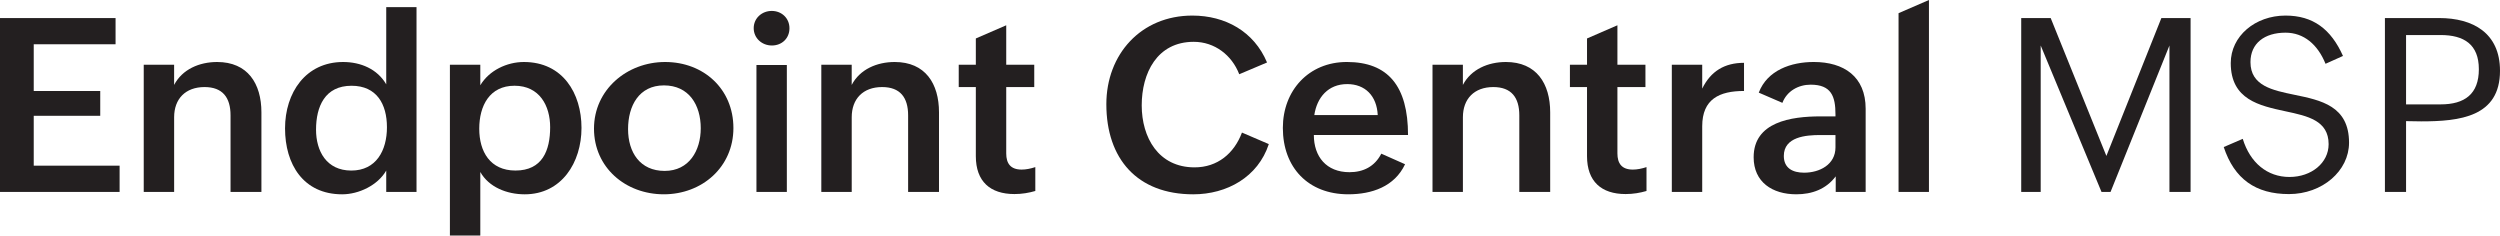 <?xml version="1.0" encoding="UTF-8"?>
<svg id="Layer_2" data-name="Layer 2" xmlns="http://www.w3.org/2000/svg" viewBox="0 0 1558.44 146.81">
  <defs>
    <style>
      .cls-1 {
        fill: #231f20;
      }
    </style>
  </defs>
  <g id="Layer_1-2" data-name="Layer 1">
    <g>
      <path class="cls-1" d="m0,11.25h72.04v16.36H21.03v29.1h41.46v15.47H21.03v31.09h53.53v16.36H0V11.25Z"/>
      <path class="cls-1" d="m89.59,40.35h18.95v12.59c5.11-9.77,15.77-14.29,26.8-14.29,19.03,0,27.62,13.4,27.62,31.39v49.6h-19.25v-47.75c0-11.11-4.96-17.62-16.21-17.62-11.92,0-18.95,7.4-18.95,18.8v46.57h-18.95V40.35Z"/>
      <path class="cls-1" d="m240.77,106.32c-5.26,9.18-17.1,14.81-27.47,14.81-24.28,0-35.61-18.8-35.61-41.09s12.88-41.39,36.2-41.39c10.96,0,21.32,4.37,26.88,13.92V4.44h18.88v115.2h-18.88v-13.33Zm.44-27.02c0-14.36-6.37-25.84-22.06-25.84-16.58,0-22.14,12.88-22.14,27.39,0,13.33,6.52,25.47,21.99,25.47s22.21-12.44,22.21-27.02Z"/>
      <path class="cls-1" d="m280.46,40.35h18.95v12.81c5.48-9.25,16.58-14.51,27.17-14.51,24.21,0,35.91,19.47,35.91,41.09s-12.44,41.39-35.39,41.39c-11.11,0-22.36-4.44-27.69-13.92v39.61h-18.95V40.35Zm62.49,38.94c0-13.4-6.66-25.84-22.21-25.84s-21.99,12.51-21.99,26.8,6.81,26.06,22.58,26.06c16.73,0,21.62-12.44,21.62-27.02Z"/>
      <path class="cls-1" d="m414.62,38.65c24.06,0,42.57,16.88,42.57,41.16s-19.47,41.31-43.38,41.31-43.53-16.73-43.53-40.94,20.51-41.53,44.35-41.53Zm22.21,41.31c0-14.58-7.4-26.73-22.95-26.73s-22.36,12.73-22.36,27.25,7.48,26.06,22.8,26.06,22.51-12.73,22.51-26.58Z"/>
      <path class="cls-1" d="m481.1,6.81c6.15,0,11.03,4.52,11.03,10.81s-4.74,10.74-10.96,10.74-11.33-4.59-11.33-10.81,5.11-10.74,11.25-10.74Zm-9.55,33.69h18.95v79.14h-18.95V40.5Z"/>
      <path class="cls-1" d="m511.98,40.35h18.95v12.59c5.11-9.77,15.77-14.29,26.8-14.29,19.03,0,27.62,13.4,27.62,31.39v49.6h-19.25v-47.75c0-11.11-4.96-17.62-16.21-17.62-11.92,0-18.95,7.4-18.95,18.8v46.57h-18.95V40.35Z"/>
      <path class="cls-1" d="m645.4,119.05c-4.07,1.18-8.29,1.92-13.03,1.92-15.1,0-24.06-7.85-24.06-23.62v-43.09h-10.66v-13.92h10.66v-16.36l18.95-8.22v24.58h17.47v13.92h-17.47v41.39c0,6.22,2.67,10.07,9.62,10.07,2.67,0,5.63-.59,8.51-1.55v14.88Z"/>
      <path class="cls-1" d="m790.95,89.81c-6.74,20.58-26.13,31.32-47.09,31.32-34.95,0-54.19-22.14-54.19-56.19,0-31.1,21.62-55.23,53.6-55.23,20.51,0,38.42,9.85,46.57,29.24l-17.33,7.33c-4.59-11.92-15.33-20.21-28.36-20.21-22.95,0-32.43,19.62-32.43,39.61s10.37,38.65,32.95,38.65c14.29,0,24.65-8.66,29.54-21.69l16.73,7.18Z"/>
      <path class="cls-1" d="m875.88,102.39c-6.59,13.99-20.8,18.73-35.39,18.73-25.02,0-40.79-16.73-40.79-41.39,0-23.25,16.07-41.09,39.9-41.09,25.62,0,38.13,14.96,38.13,45.53h-58.71c0,13.4,7.77,23.17,22.21,23.17,8.59,0,15.7-3.48,19.84-11.55l14.81,6.59Zm-17.03-30.65c-.59-11.99-7.85-19.32-19.03-19.32-11.92,0-18.88,8.37-20.51,19.32h39.54Z"/>
      <path class="cls-1" d="m892.98,40.35h18.95v12.59c5.11-9.77,15.77-14.29,26.8-14.29,19.03,0,27.62,13.4,27.62,31.39v49.6h-19.25v-47.75c0-11.11-4.96-17.62-16.21-17.62-11.92,0-18.95,7.4-18.95,18.8v46.57h-18.95V40.35Z"/>
      <path class="cls-1" d="m1026.4,119.05c-4.07,1.18-8.29,1.92-13.03,1.92-15.1,0-24.06-7.85-24.06-23.62v-43.09h-10.66v-13.92h10.66v-16.36l18.95-8.22v24.58h17.47v13.92h-17.47v41.39c0,6.22,2.67,10.07,9.62,10.07,2.67,0,5.63-.59,8.51-1.55v14.88Z"/>
      <path class="cls-1" d="m1042.17,40.35h18.95v14.88c5.33-10.88,13.99-16.07,26.06-16.07v17.55c-15.33,0-26.06,5.04-26.06,21.99v40.94h-18.95V40.35Z"/>
      <path class="cls-1" d="m1144.34,109.94c-6,8-14.81,11.18-24.58,11.18-14.88,0-26.58-7.55-26.58-23.1,0-21.99,23.25-25.47,41.68-25.47h9.33v-1.26c0-11.33-2.67-18.51-15.47-18.51-7.7,0-14.81,4-17.62,11.33l-14.73-6.37c5.33-13.99,20.14-19.1,34.28-19.1,18.73,0,32.35,9.03,32.35,29.17v51.83h-18.66v-9.7Zm-9.7-25.76c-8.74,0-22.65,1.04-22.65,13.03,0,7.63,5.55,10.44,12.66,10.44,9.62,0,19.54-5.03,19.54-15.77v-7.7h-9.55Z"/>
      <path class="cls-1" d="m1183.51,8.22l18.95-8.22v119.64h-18.95V8.22Z"/>
      <path class="cls-1" d="m1259.99,11.25h18.36l34.72,85.96,34.28-85.96h18.21v108.39h-13.18V28.36l-36.72,91.29h-5.63l-37.91-91.29v91.29h-12.14V11.25Z"/>
      <path class="cls-1" d="m1398.08,86.55c4.59,14.96,15.33,23.77,29.1,23.77s24.43-8.81,24.43-20.43c0-14.73-12.96-17.55-26.88-20.51-16.07-3.48-34.13-7.18-34.13-30.06,0-16.81,15.25-29.61,34.13-29.61,17.18,0,28.36,8.44,35.83,25.17l-10.88,4.89c-4.89-12.07-13.55-19.4-24.95-19.4-13.1,0-21.84,6.66-21.84,18.36,0,14.81,13.84,17.55,27.39,20.36,16.58,3.41,34.06,6.96,34.06,29.84,0,17.69-16.73,32.06-37.46,32.06s-34.06-9.4-40.65-29.32l11.85-5.11Z"/>
      <path class="cls-1" d="m1486.7,11.25h33.83c20.95,0,37.91,9.25,37.91,32.87,0,28.8-25.17,31.54-49.16,31.54l-9.4-.15v44.12h-13.18V11.25Zm34.72,53.82c15.03,0,23.84-6.44,23.84-21.91s-9.25-21.32-23.84-21.32h-21.54v43.24h21.54Z"/>
    </g>
  </g>
</svg>